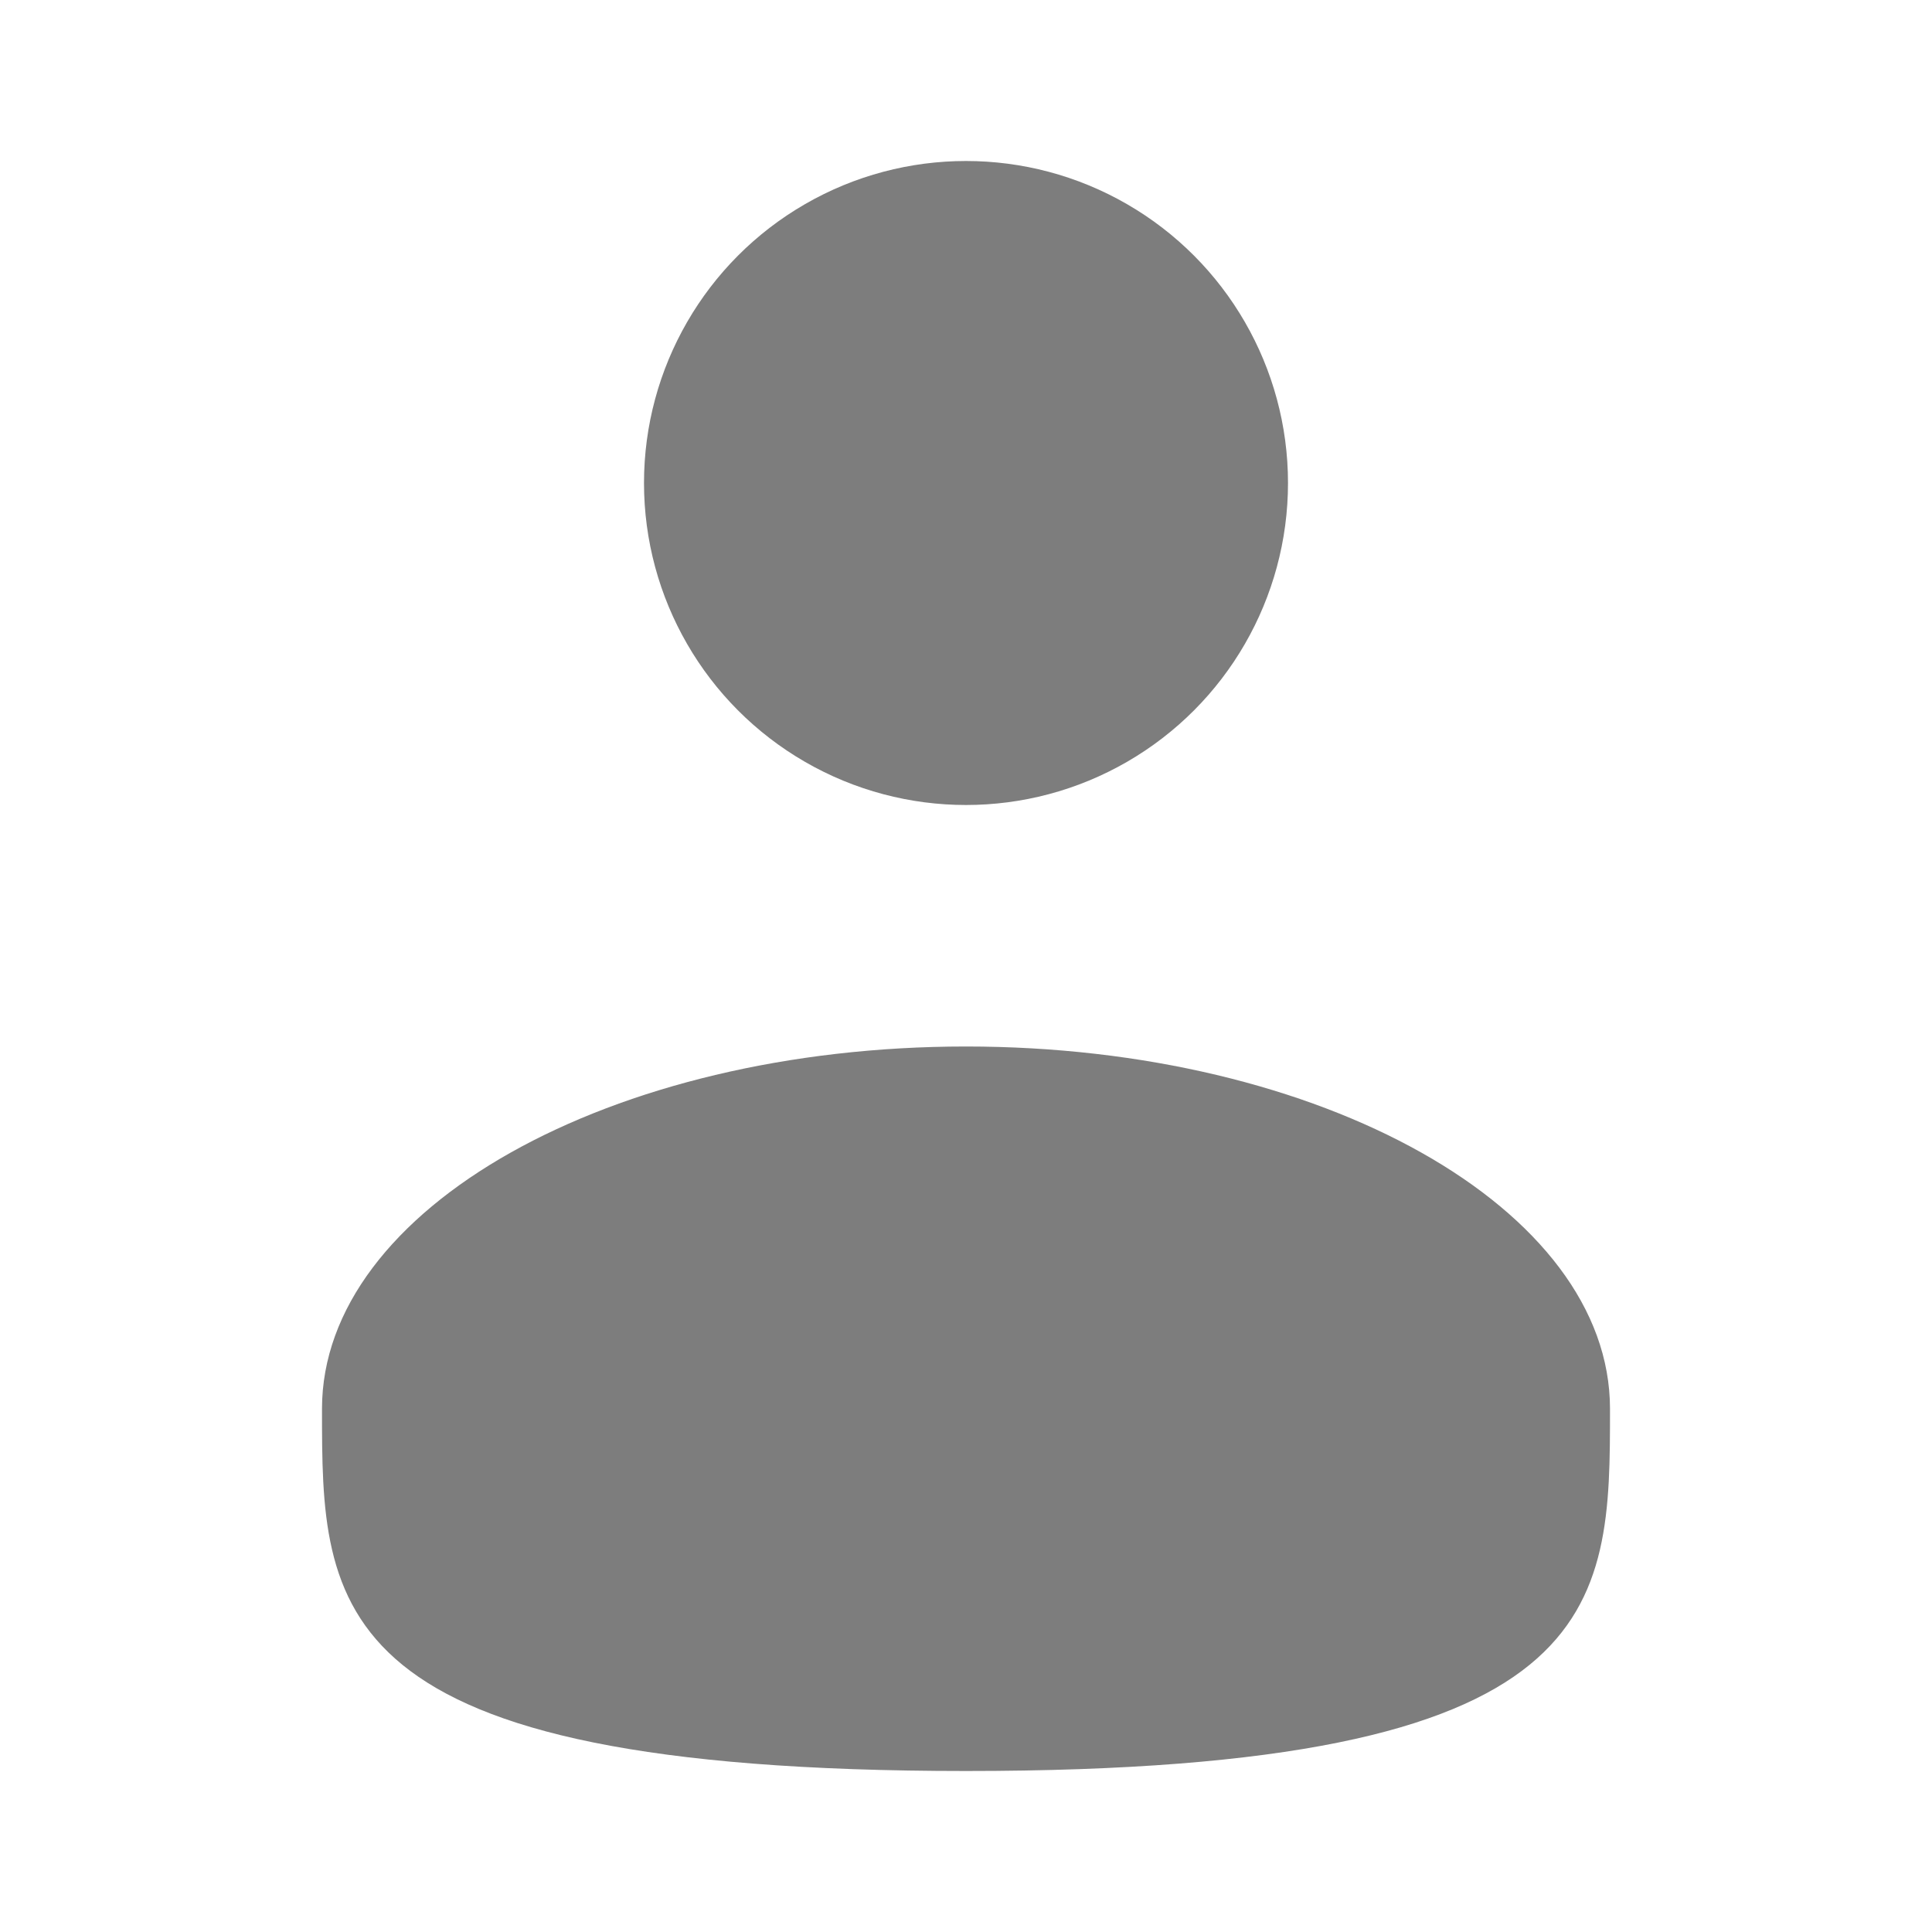 <svg xmlns="http://www.w3.org/2000/svg" width="64" height="64" fill="none" viewBox="0 0 24 24"><g fill="#7d7d7d"><circle cx="12" cy="6" r="4"/><path d="M20 17.5c0 2.485 0 4.5-8 4.5s-8-2.015-8-4.5S7.582 13 12 13s8 2.015 8 4.5Z"/></g></svg>